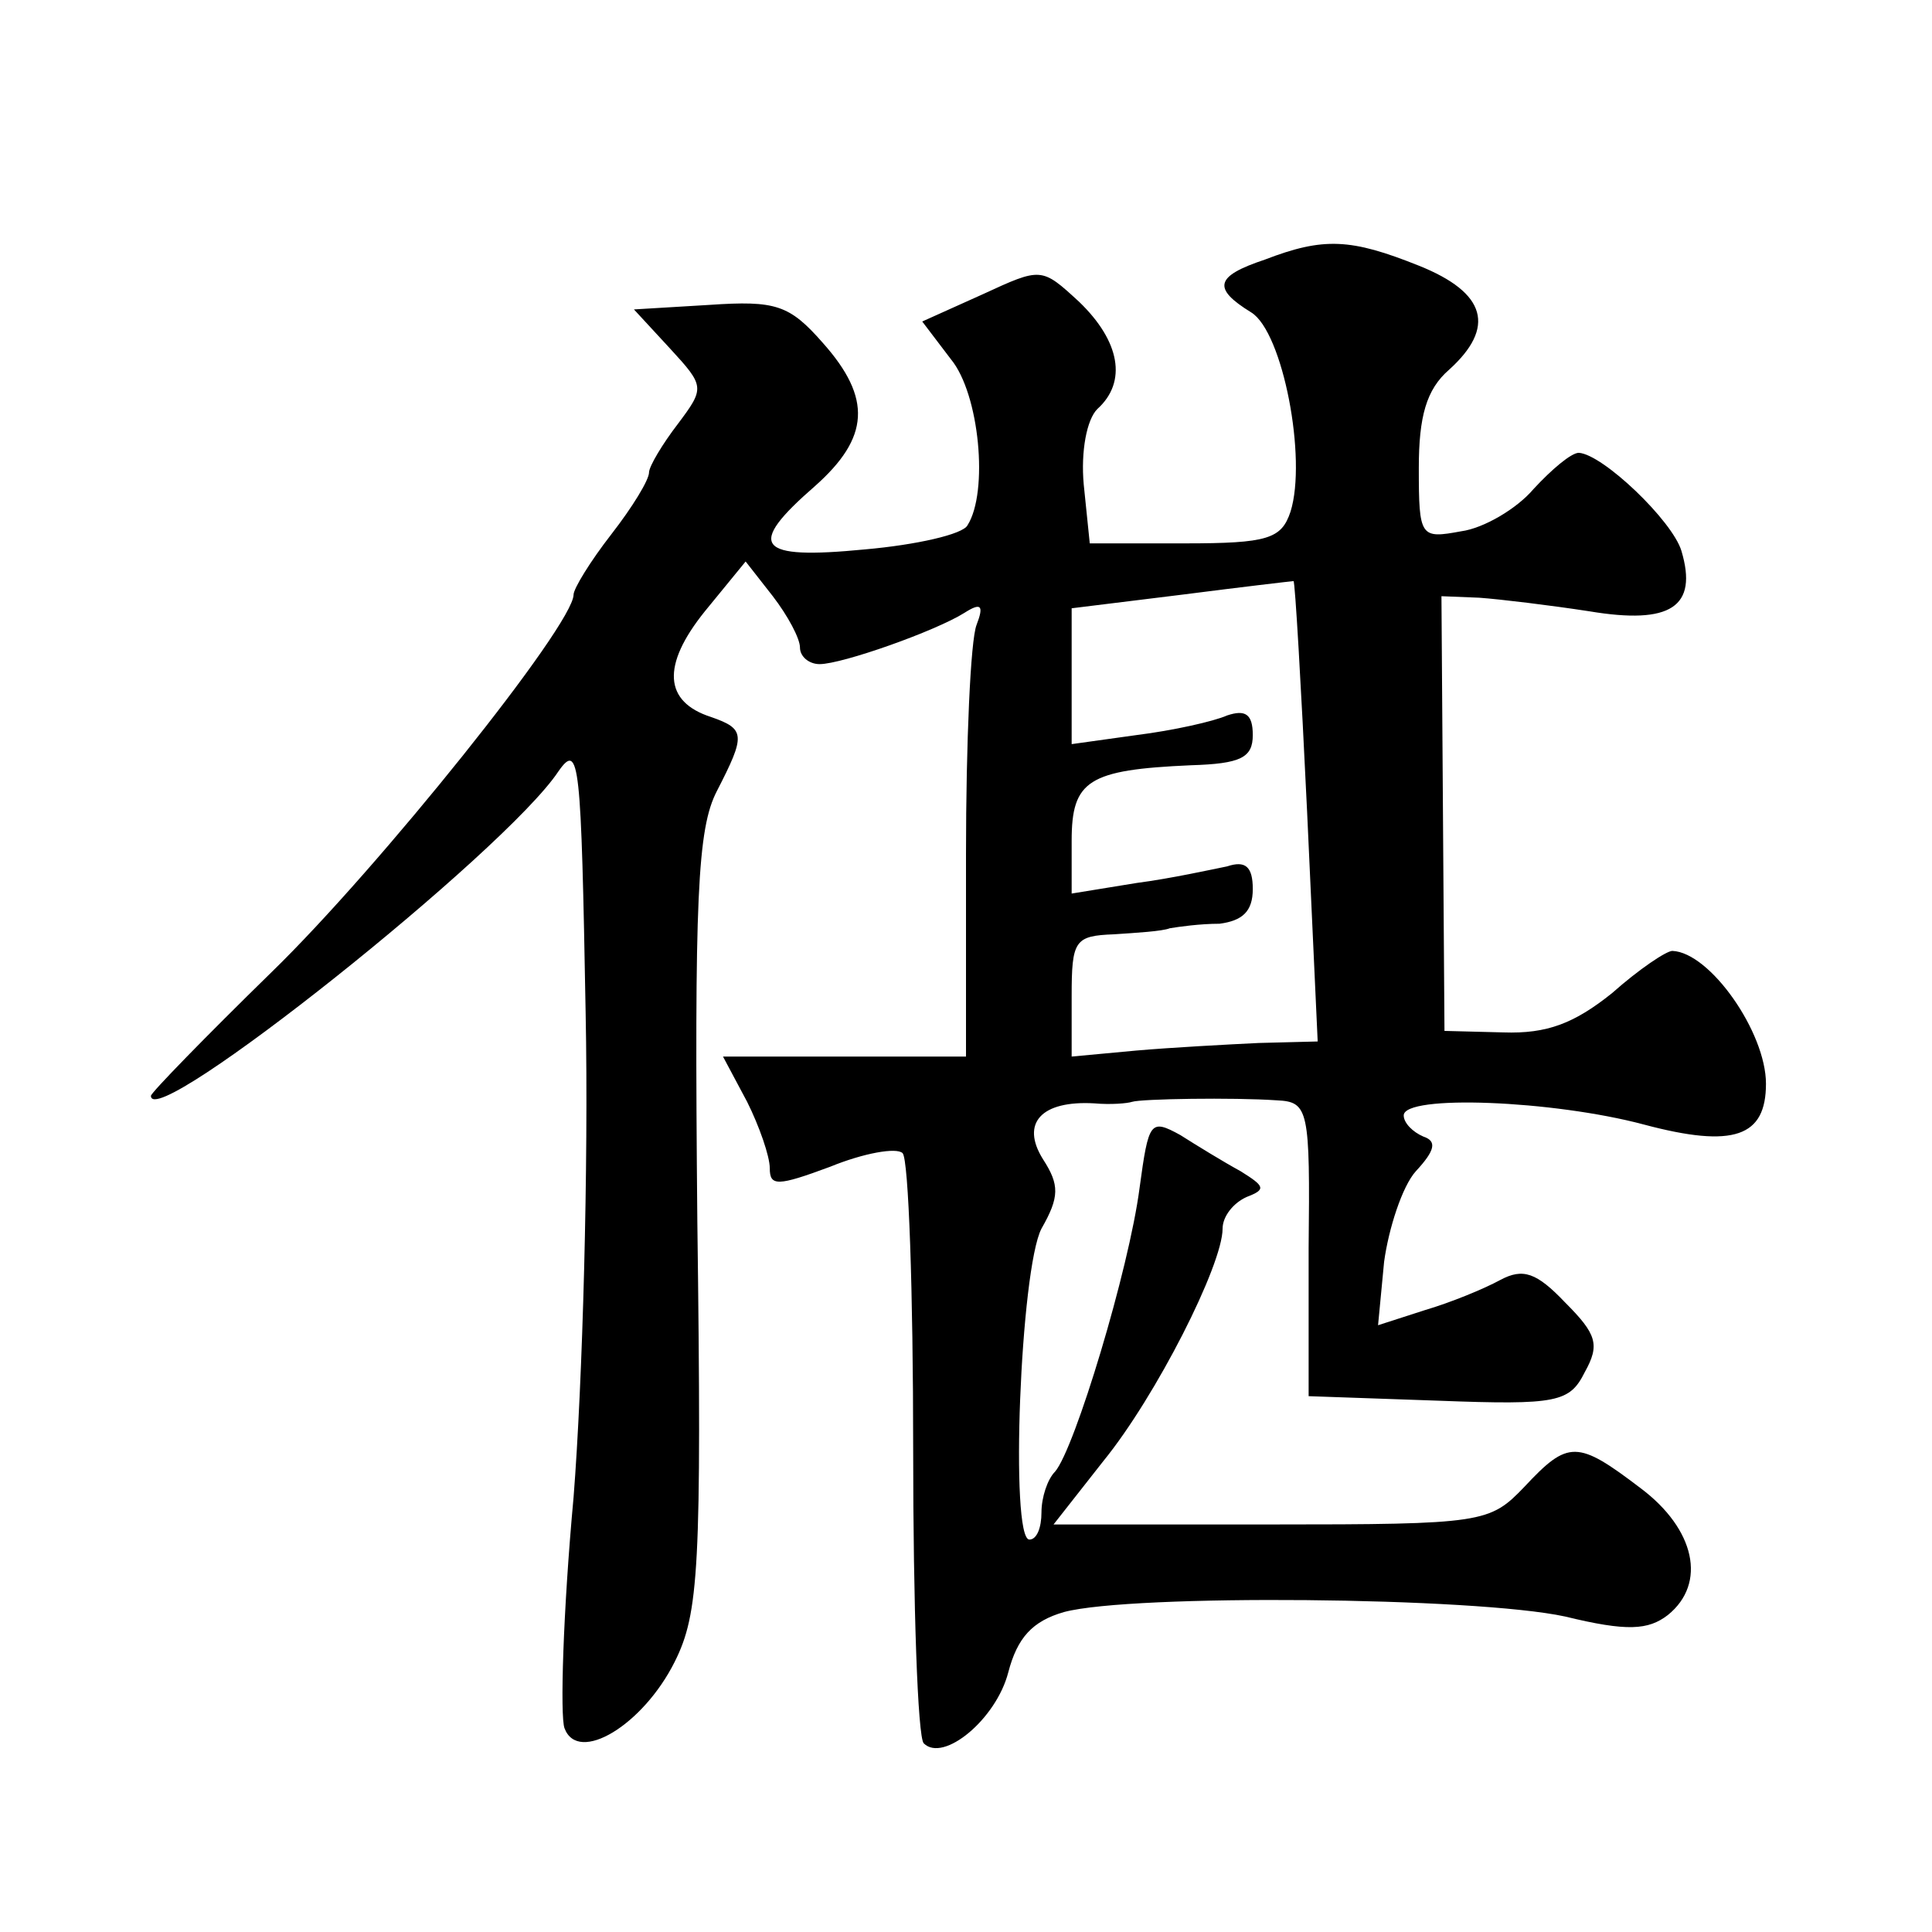 <?xml version="1.0" standalone="no"?>
<!DOCTYPE svg PUBLIC "-//W3C//DTD SVG 20010904//EN"
 "http://www.w3.org/TR/2001/REC-SVG-20010904/DTD/svg10.dtd">
<svg version="1.0" xmlns="http://www.w3.org/2000/svg"
 width="128pt" height="128pt" viewBox="0 0 128 128"
 preserveAspectRatio="xMidYMid meet">
<g transform="translate(0,128) scale(0.1,-0.1)"
fill="#0" stroke="none">
<path d="M838 1108 c-33 -11 -35 -19 -9 -35 21 -13 37 -97 26 -132 -6 -18 -15 -21
-70 -21 l-63 0 -4 39 c-2 22 2 43 9 50 20 18 15 45 -12 71 -25 23 -25 23 -64 5
l-40 -18 19 -25 c19 -23 25 -88 11 -110 -3 -6 -34 -13 -68 -16 -72 -7 -79 2 -33
42 36 32 38 58 5 95 -22 25 -31 28 -75 25 l-50 -3 24 -26 c23 -25 23 -26 5 -50
-10 -13 -19 -28 -19 -32 0 -5 -11 -23 -25 -41 -14 -18 -25 -36 -25 -40 0 -20 -129
-181 -200 -250 -44 -43 -80 -80 -80 -82 0 -25 235 162 270 215 14 20 15 6 18 -160
2 -101 -2 -245 -8 -321 -7 -76 -9 -145 -6 -153 9 -24 52 2 73 44 16 32 18 62 15
292 -2 214 0 260 13 285 19 37 19 41 -4 49 -31 10 -33 34 -4 70 l27 33 18 -23 c10
-13 18 -28 18 -34 0 -6 6 -11 13 -11 15 0 77 22 96 34 11 7 13 5 8 -8 -4 -10 -7
-78 -7 -152 l0 -134 -80 0 -81 0 16 -30 c8 -16 15 -36 15 -44 0 -12 5 -12 40 1
22 9 44 13 48 9 4 -4 7 -92 7 -196 0 -104 3 -191 7 -195 13 -13 48 16 56 47 6 23
16 34 37 40 45 12 272 10 332 -3 41 -10 55 -9 68 1 26 21 18 57 -18 84 -42 32 -48
32 -77 1 -23 -24 -27 -25 -168 -25 l-144 0 33 42 c35 43 79 130 79 154 0 8 7 17
16 21 13 5 12 7 -4 17 -11 6 -29 17 -40 24 -20 11 -21 9 -27 -35 -7 -54 -43 -173
-56 -188 -5 -5 -9 -17 -9 -27 0 -10 -3 -18 -8 -18 -13 0 -6 179 8 206 12 21 12
29 1 46 -15 24 -1 39 34 37 11 -1 22 0 25 1 6 2 67 3 96 1 21 -1 22 -6 21 -98 l0
-98 86 -3 c79 -3 87 -1 97 19 10 18 8 25 -13 46 -19 20 -28 23 -43 15 -11 -6 -33
-15 -50 -20 l-31 -10 4 42 c3 22 12 50 21 60 13 14 14 20 5 23 -7 3 -13 9 -13 14
0 14 99 10 159 -6 60 -16 81 -8 81 27 0 34 -37 87 -62 88 -4 0 -22 -12 -40 -28
-25 -20 -43 -27 -72 -26 l-39 1 -1 144 -1 144 25 -1 c14 -1 47 -5 73 -9 54 -9 72
3 61 40 -6 20 -52 64 -68 65 -5 0 -18 -11 -30 -24 -11 -13 -33 -26 -48 -28 -27
-5 -28 -4 -28 42 0 34 5 52 20 65 31 28 25 51 -20 69 -45 18 -63 19 -102 4z m28
-366 l7 -152 -39 -1 c-21 -1 -58 -3 -81 -5 l-43 -4 0 40 c0 37 2 40 28 41 15 1
32 2 37 4 6 1 20 3 33 3 15 2 22 8 22 23 0 15 -5 19 -17 15 -10 -2 -37 -8 -60 -11
l-43 -7 0 35 c0 40 11 47 79 50 33 1 41 5 41 20 0 14 -5 17 -17 13 -9 -4 -36 -10
-60 -13 l-43 -6 0 45 0 45 73 9 c39 5 73 9 74 9 1 0 5 -69 9 -153z"/>
</g>
</svg>
